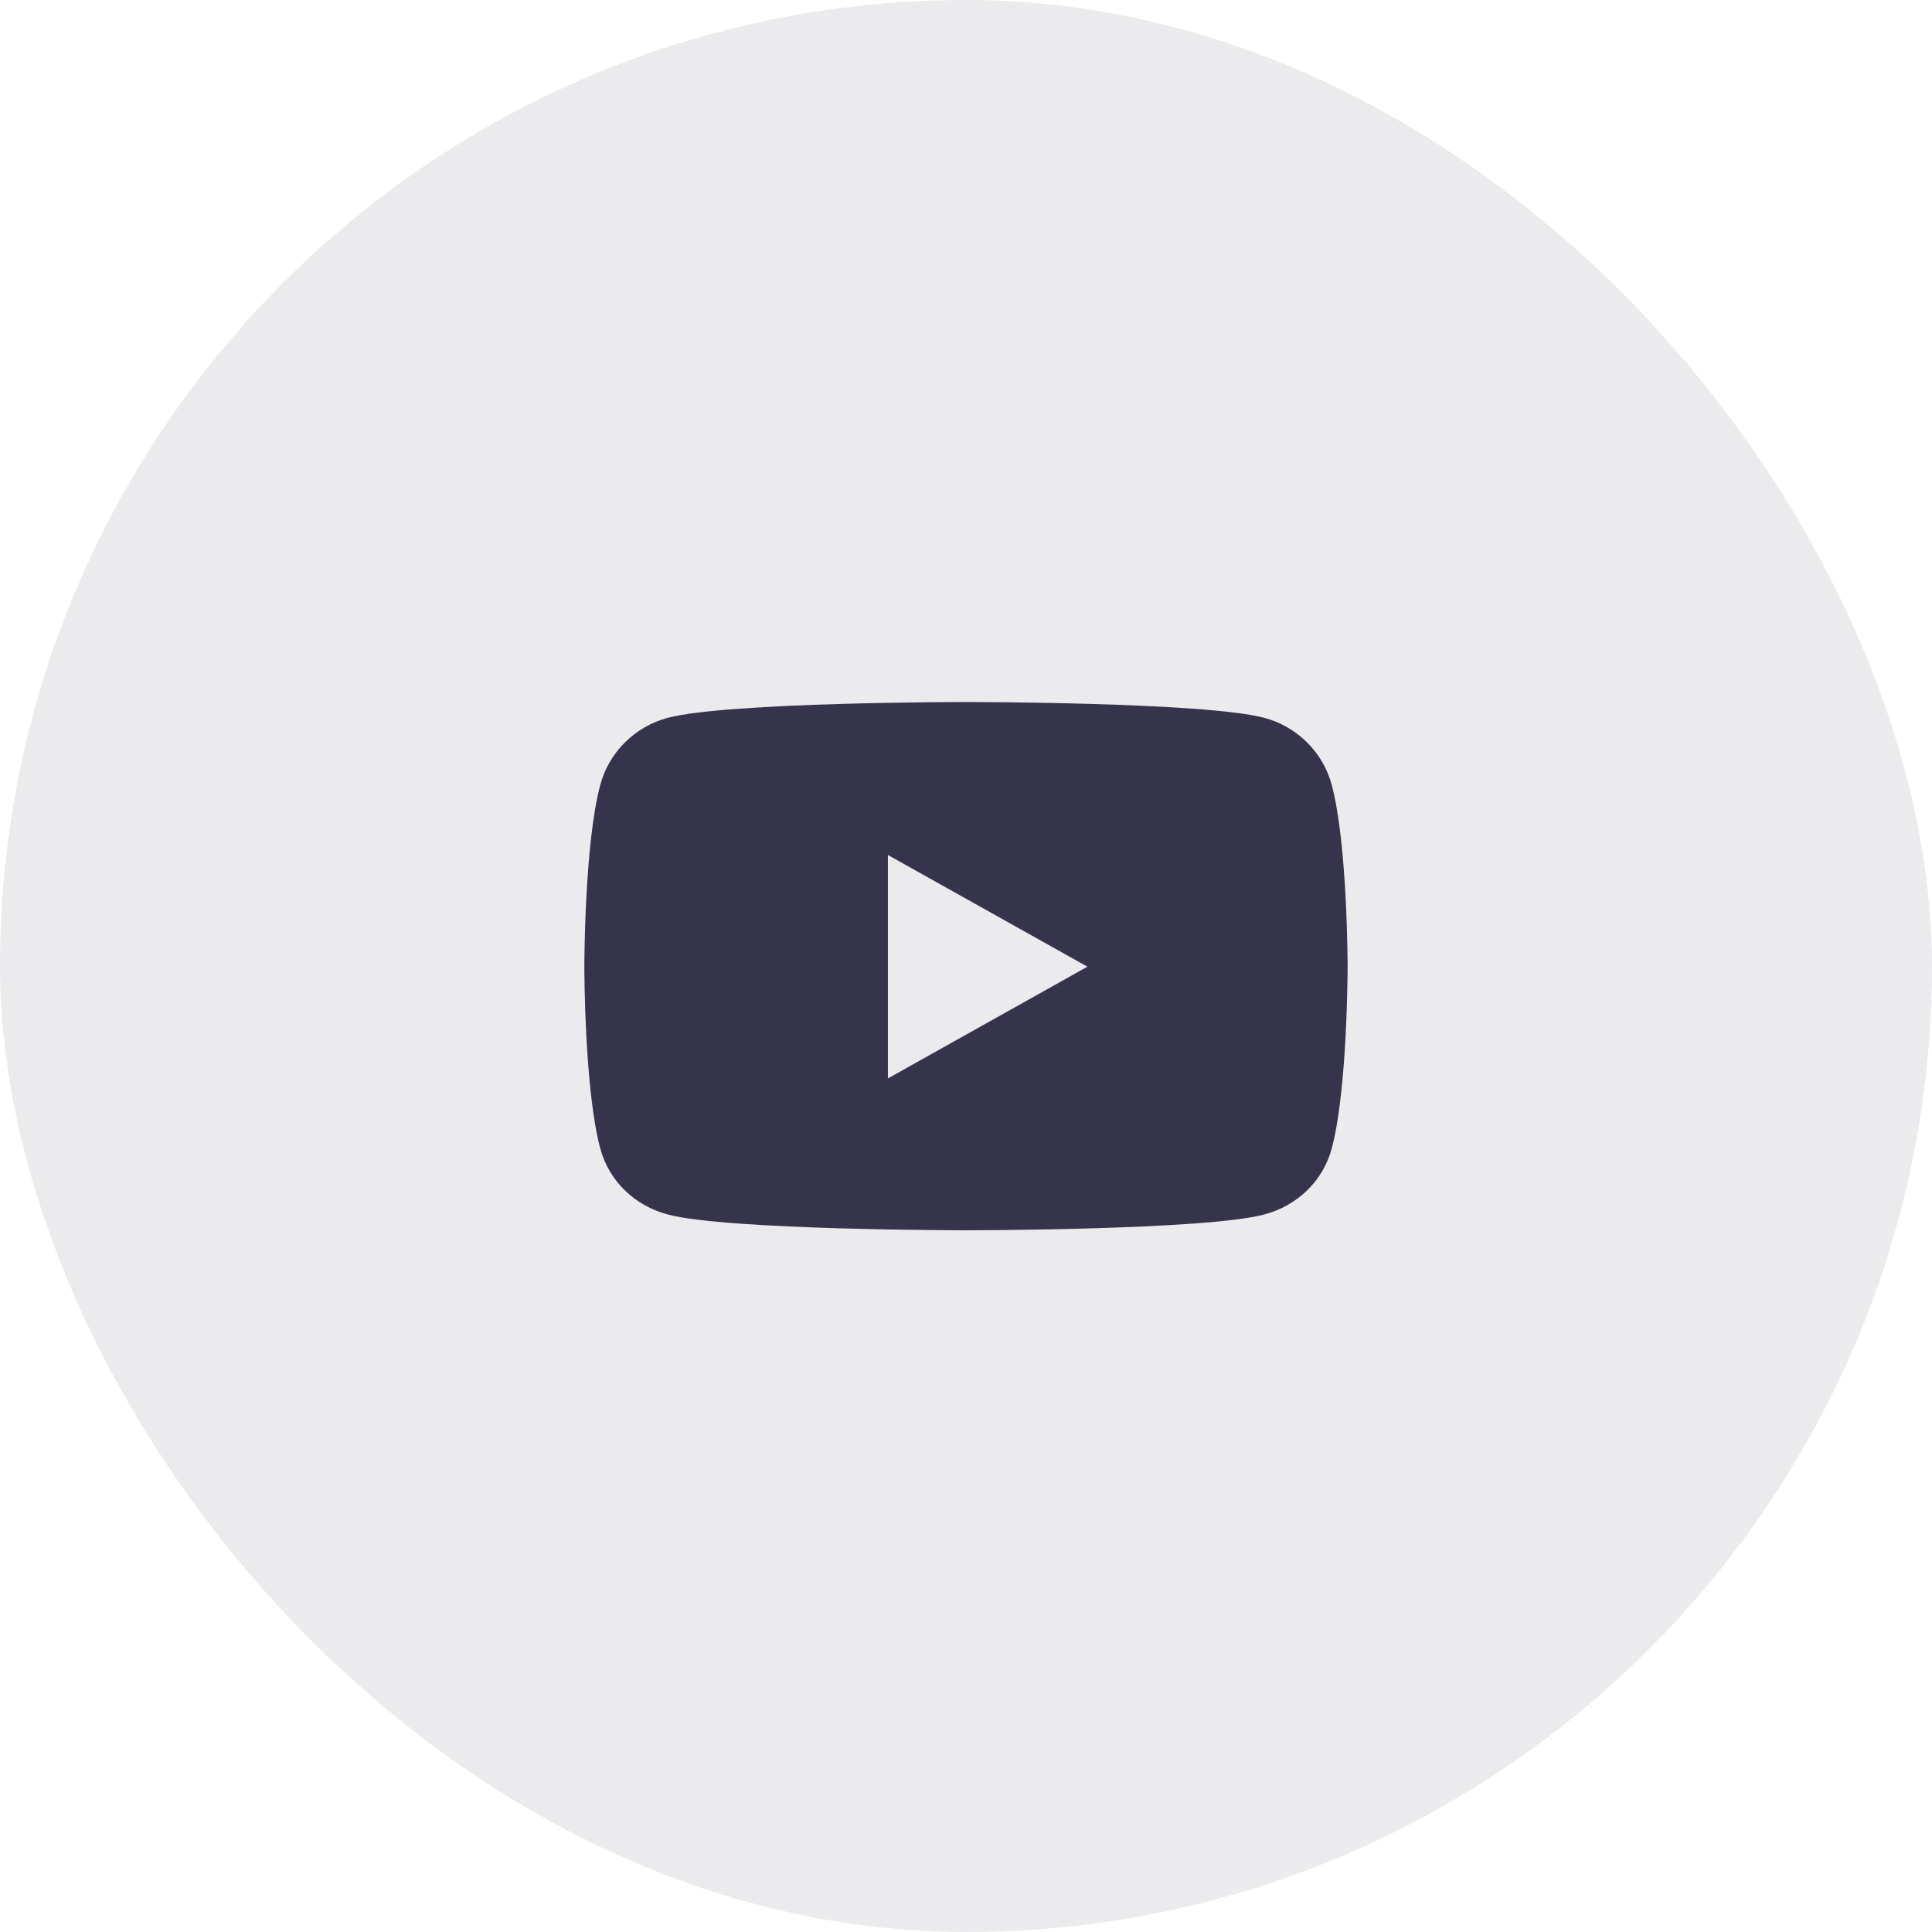 <svg width="48" height="48" viewBox="0 0 48 48" fill="none" xmlns="http://www.w3.org/2000/svg">
<rect width="48" height="48" rx="24" fill="#36344D" fill-opacity="0.1"/>
<path d="M33.085 19.495C32.867 18.687 32.224 18.05 31.409 17.834C29.93 17.441 24 17.441 24 17.441C24 17.441 18.07 17.441 16.591 17.834C15.775 18.05 15.133 18.687 14.915 19.495C14.518 20.96 14.518 24.017 14.518 24.017C14.518 24.017 14.518 27.074 14.915 28.539C15.133 29.348 15.775 29.958 16.591 30.174C18.07 30.566 24 30.566 24 30.566C24 30.566 29.93 30.566 31.409 30.174C32.224 29.958 32.867 29.348 33.085 28.539C33.481 27.074 33.481 24.017 33.481 24.017C33.481 24.017 33.481 20.96 33.085 19.495ZM22.06 26.793V21.242L27.017 24.017L22.06 26.793Z" fill="#36344D"/>
</svg>

